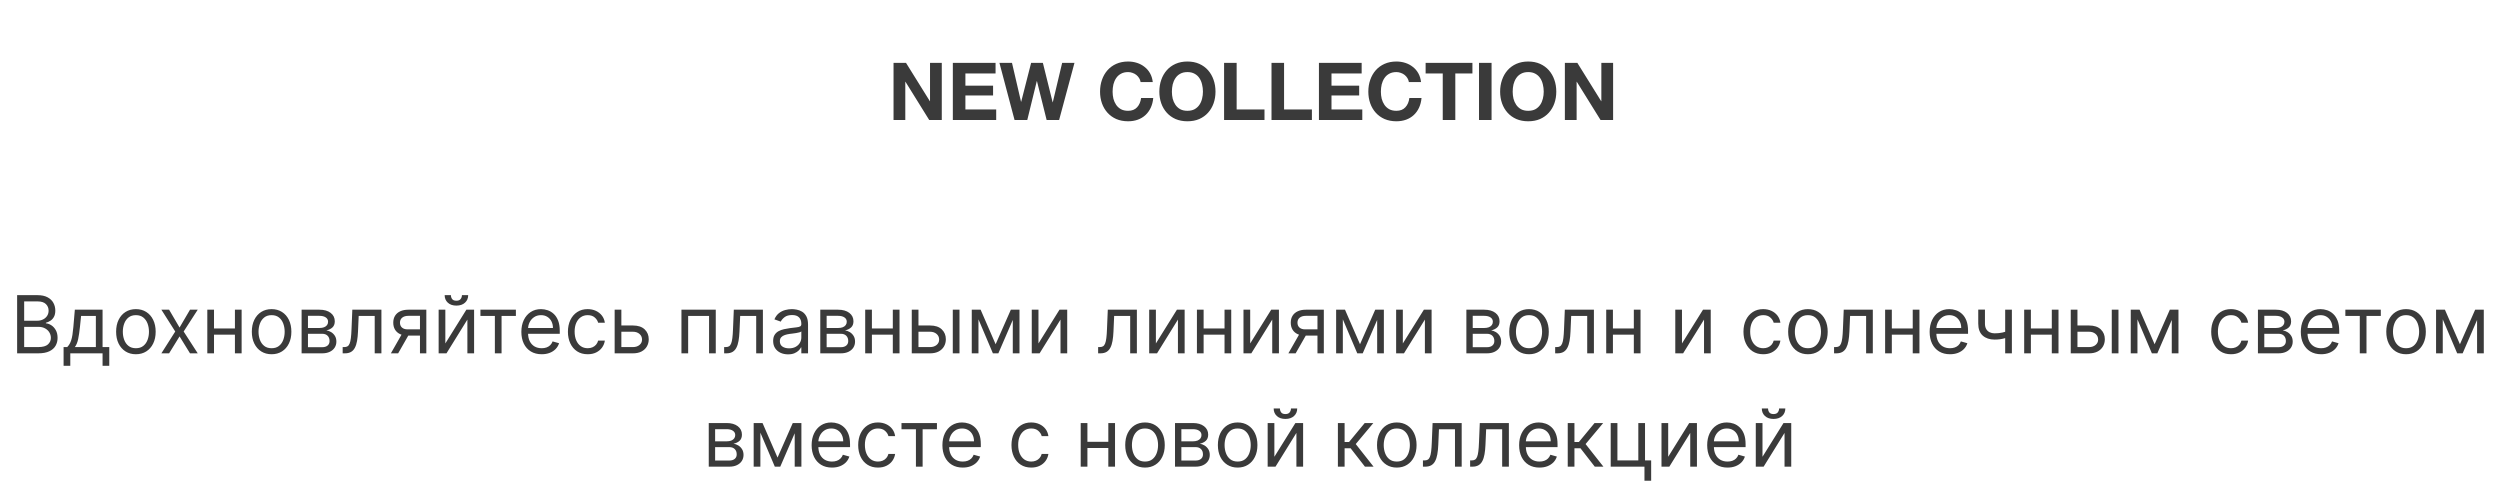 <?xml version="1.0" encoding="UTF-8"?> <svg xmlns="http://www.w3.org/2000/svg" width="375" height="74" viewBox="0 0 375 74" fill="none"><path d="M134.031 9.432H135.903L139.479 15.18H139.503V9.432H141.267V18H139.383L135.819 12.264H135.795V18H134.031V9.432ZM142.926 9.432H149.334V11.016H144.81V12.852H148.962V14.316H144.81V16.416H149.43V18H142.926V9.432ZM158.867 18H156.995L155.543 12.168H155.519L154.091 18H152.183L149.915 9.432H151.799L153.155 15.264H153.179L154.667 9.432H156.431L157.895 15.336H157.919L159.323 9.432H161.171L158.867 18ZM171.091 12.312C171.059 12.096 170.987 11.9 170.875 11.724C170.763 11.54 170.623 11.38 170.455 11.244C170.287 11.108 170.095 11.004 169.879 10.932C169.671 10.852 169.451 10.812 169.219 10.812C168.795 10.812 168.435 10.896 168.139 11.064C167.843 11.224 167.603 11.444 167.419 11.724C167.235 11.996 167.099 12.308 167.011 12.66C166.931 13.012 166.891 13.376 166.891 13.752C166.891 14.112 166.931 14.464 167.011 14.808C167.099 15.144 167.235 15.448 167.419 15.72C167.603 15.992 167.843 16.212 168.139 16.38C168.435 16.54 168.795 16.62 169.219 16.62C169.795 16.62 170.243 16.444 170.563 16.092C170.891 15.74 171.091 15.276 171.163 14.7H172.987C172.939 15.236 172.815 15.72 172.615 16.152C172.415 16.584 172.151 16.952 171.823 17.256C171.495 17.56 171.111 17.792 170.671 17.952C170.231 18.112 169.747 18.192 169.219 18.192C168.563 18.192 167.971 18.08 167.443 17.856C166.923 17.624 166.483 17.308 166.123 16.908C165.763 16.508 165.487 16.04 165.295 15.504C165.103 14.96 165.007 14.376 165.007 13.752C165.007 13.112 165.103 12.52 165.295 11.976C165.487 11.424 165.763 10.944 166.123 10.536C166.483 10.128 166.923 9.808 167.443 9.576C167.971 9.344 168.563 9.228 169.219 9.228C169.691 9.228 170.135 9.296 170.551 9.432C170.975 9.568 171.351 9.768 171.679 10.032C172.015 10.288 172.291 10.608 172.507 10.992C172.723 11.376 172.859 11.816 172.915 12.312H171.091ZM175.785 13.752C175.785 14.112 175.825 14.464 175.905 14.808C175.993 15.144 176.129 15.448 176.313 15.72C176.497 15.992 176.737 16.212 177.033 16.38C177.329 16.54 177.689 16.62 178.113 16.62C178.537 16.62 178.897 16.54 179.193 16.38C179.489 16.212 179.729 15.992 179.913 15.72C180.097 15.448 180.229 15.144 180.309 14.808C180.397 14.464 180.441 14.112 180.441 13.752C180.441 13.376 180.397 13.012 180.309 12.66C180.229 12.308 180.097 11.996 179.913 11.724C179.729 11.444 179.489 11.224 179.193 11.064C178.897 10.896 178.537 10.812 178.113 10.812C177.689 10.812 177.329 10.896 177.033 11.064C176.737 11.224 176.497 11.444 176.313 11.724C176.129 11.996 175.993 12.308 175.905 12.66C175.825 13.012 175.785 13.376 175.785 13.752ZM173.901 13.752C173.901 13.112 173.997 12.52 174.189 11.976C174.381 11.424 174.657 10.944 175.017 10.536C175.377 10.128 175.817 9.808 176.337 9.576C176.865 9.344 177.457 9.228 178.113 9.228C178.777 9.228 179.369 9.344 179.889 9.576C180.409 9.808 180.849 10.128 181.209 10.536C181.569 10.944 181.845 11.424 182.037 11.976C182.229 12.52 182.325 13.112 182.325 13.752C182.325 14.376 182.229 14.96 182.037 15.504C181.845 16.04 181.569 16.508 181.209 16.908C180.849 17.308 180.409 17.624 179.889 17.856C179.369 18.08 178.777 18.192 178.113 18.192C177.457 18.192 176.865 18.08 176.337 17.856C175.817 17.624 175.377 17.308 175.017 16.908C174.657 16.508 174.381 16.04 174.189 15.504C173.997 14.96 173.901 14.376 173.901 13.752ZM183.613 9.432H185.497V16.416H189.673V18H183.613V9.432ZM190.726 9.432H192.61V16.416H196.786V18H190.726V9.432ZM197.84 9.432H204.248V11.016H199.724V12.852H203.876V14.316H199.724V16.416H204.344V18H197.84V9.432ZM211.333 12.312C211.301 12.096 211.229 11.9 211.117 11.724C211.005 11.54 210.865 11.38 210.697 11.244C210.529 11.108 210.337 11.004 210.121 10.932C209.913 10.852 209.693 10.812 209.461 10.812C209.037 10.812 208.677 10.896 208.381 11.064C208.085 11.224 207.845 11.444 207.661 11.724C207.477 11.996 207.341 12.308 207.253 12.66C207.173 13.012 207.133 13.376 207.133 13.752C207.133 14.112 207.173 14.464 207.253 14.808C207.341 15.144 207.477 15.448 207.661 15.72C207.845 15.992 208.085 16.212 208.381 16.38C208.677 16.54 209.037 16.62 209.461 16.62C210.037 16.62 210.485 16.444 210.805 16.092C211.133 15.74 211.333 15.276 211.405 14.7H213.229C213.181 15.236 213.057 15.72 212.857 16.152C212.657 16.584 212.393 16.952 212.065 17.256C211.737 17.56 211.353 17.792 210.913 17.952C210.473 18.112 209.989 18.192 209.461 18.192C208.805 18.192 208.213 18.08 207.685 17.856C207.165 17.624 206.725 17.308 206.365 16.908C206.005 16.508 205.729 16.04 205.537 15.504C205.345 14.96 205.249 14.376 205.249 13.752C205.249 13.112 205.345 12.52 205.537 11.976C205.729 11.424 206.005 10.944 206.365 10.536C206.725 10.128 207.165 9.808 207.685 9.576C208.213 9.344 208.805 9.228 209.461 9.228C209.933 9.228 210.377 9.296 210.793 9.432C211.217 9.568 211.593 9.768 211.921 10.032C212.257 10.288 212.533 10.608 212.749 10.992C212.965 11.376 213.101 11.816 213.157 12.312H211.333ZM216.412 11.016H213.844V9.432H220.864V11.016H218.296V18H216.412V11.016ZM221.851 9.432H223.735V18H221.851V9.432ZM226.903 13.752C226.903 14.112 226.943 14.464 227.023 14.808C227.111 15.144 227.247 15.448 227.431 15.72C227.615 15.992 227.855 16.212 228.151 16.38C228.447 16.54 228.807 16.62 229.231 16.62C229.655 16.62 230.015 16.54 230.311 16.38C230.607 16.212 230.847 15.992 231.031 15.72C231.215 15.448 231.347 15.144 231.427 14.808C231.515 14.464 231.559 14.112 231.559 13.752C231.559 13.376 231.515 13.012 231.427 12.66C231.347 12.308 231.215 11.996 231.031 11.724C230.847 11.444 230.607 11.224 230.311 11.064C230.015 10.896 229.655 10.812 229.231 10.812C228.807 10.812 228.447 10.896 228.151 11.064C227.855 11.224 227.615 11.444 227.431 11.724C227.247 11.996 227.111 12.308 227.023 12.66C226.943 13.012 226.903 13.376 226.903 13.752ZM225.019 13.752C225.019 13.112 225.115 12.52 225.307 11.976C225.499 11.424 225.775 10.944 226.135 10.536C226.495 10.128 226.935 9.808 227.455 9.576C227.983 9.344 228.575 9.228 229.231 9.228C229.895 9.228 230.487 9.344 231.007 9.576C231.527 9.808 231.967 10.128 232.327 10.536C232.687 10.944 232.963 11.424 233.155 11.976C233.347 12.52 233.443 13.112 233.443 13.752C233.443 14.376 233.347 14.96 233.155 15.504C232.963 16.04 232.687 16.508 232.327 16.908C231.967 17.308 231.527 17.624 231.007 17.856C230.487 18.08 229.895 18.192 229.231 18.192C228.575 18.192 227.983 18.08 227.455 17.856C226.935 17.624 226.495 17.308 226.135 16.908C225.775 16.508 225.499 16.04 225.307 15.504C225.115 14.96 225.019 14.376 225.019 13.752ZM234.73 9.432H236.602L240.178 15.18H240.202V9.432H241.966V18H240.082L236.518 12.264H236.494V18H234.73V9.432Z" fill="#3A3A3A"></path><path d="M2.569 53V44.273H5.62C6.228 44.273 6.729 44.378 7.124 44.588C7.519 44.795 7.813 45.075 8.006 45.428C8.199 45.777 8.296 46.165 8.296 46.591C8.296 46.966 8.229 47.276 8.096 47.52C7.965 47.764 7.792 47.957 7.576 48.099C7.363 48.242 7.131 48.347 6.881 48.415V48.5C7.148 48.517 7.417 48.611 7.686 48.781C7.956 48.952 8.182 49.196 8.364 49.514C8.546 49.832 8.637 50.222 8.637 50.682C8.637 51.119 8.537 51.513 8.338 51.862C8.14 52.212 7.826 52.489 7.397 52.693C6.968 52.898 6.409 53 5.722 53H2.569ZM3.625 52.062H5.722C6.412 52.062 6.902 51.929 7.192 51.662C7.485 51.392 7.631 51.065 7.631 50.682C7.631 50.386 7.556 50.114 7.405 49.864C7.255 49.611 7.04 49.409 6.762 49.258C6.483 49.105 6.154 49.028 5.773 49.028H3.625V52.062ZM3.625 48.108H5.586C5.904 48.108 6.191 48.045 6.446 47.92C6.705 47.795 6.909 47.619 7.06 47.392C7.213 47.165 7.29 46.898 7.29 46.591C7.29 46.207 7.157 45.882 6.89 45.615C6.623 45.345 6.199 45.21 5.62 45.21H3.625V48.108ZM9.538 54.875V52.062H10.084C10.217 51.923 10.332 51.773 10.429 51.611C10.525 51.449 10.609 51.257 10.68 51.035C10.754 50.811 10.816 50.538 10.867 50.217C10.919 49.894 10.964 49.503 11.004 49.045L11.226 46.455H15.385V52.062H16.39V54.875H15.385V53H10.544V54.875H9.538ZM11.226 52.062H14.379V47.392H12.163L11.992 49.045C11.921 49.73 11.834 50.328 11.728 50.84C11.623 51.351 11.456 51.758 11.226 52.062ZM20.384 53.136C19.793 53.136 19.275 52.996 18.829 52.715C18.386 52.433 18.039 52.04 17.789 51.534C17.542 51.028 17.418 50.438 17.418 49.761C17.418 49.08 17.542 48.484 17.789 47.976C18.039 47.467 18.386 47.072 18.829 46.791C19.275 46.51 19.793 46.369 20.384 46.369C20.975 46.369 21.492 46.51 21.935 46.791C22.381 47.072 22.728 47.467 22.975 47.976C23.225 48.484 23.35 49.08 23.35 49.761C23.35 50.438 23.225 51.028 22.975 51.534C22.728 52.04 22.381 52.433 21.935 52.715C21.492 52.996 20.975 53.136 20.384 53.136ZM20.384 52.233C20.833 52.233 21.202 52.118 21.492 51.888C21.782 51.658 21.996 51.355 22.136 50.98C22.275 50.605 22.345 50.199 22.345 49.761C22.345 49.324 22.275 48.916 22.136 48.538C21.996 48.16 21.782 47.855 21.492 47.622C21.202 47.389 20.833 47.273 20.384 47.273C19.935 47.273 19.566 47.389 19.276 47.622C18.986 47.855 18.772 48.16 18.633 48.538C18.494 48.916 18.424 49.324 18.424 49.761C18.424 50.199 18.494 50.605 18.633 50.98C18.772 51.355 18.986 51.658 19.276 51.888C19.566 52.118 19.935 52.233 20.384 52.233ZM25.366 46.455L26.934 49.131L28.502 46.455H29.661L27.548 49.727L29.661 53H28.502L26.934 50.46L25.366 53H24.207L26.286 49.727L24.207 46.455H25.366ZM35.477 49.267V50.205H31.863V49.267H35.477ZM32.102 46.455V53H31.096V46.455H32.102ZM36.244 46.455V53H35.238V46.455H36.244ZM40.74 53.136C40.149 53.136 39.63 52.996 39.184 52.715C38.741 52.433 38.395 52.04 38.145 51.534C37.897 51.028 37.774 50.438 37.774 49.761C37.774 49.08 37.897 48.484 38.145 47.976C38.395 47.467 38.741 47.072 39.184 46.791C39.63 46.51 40.149 46.369 40.74 46.369C41.331 46.369 41.848 46.51 42.291 46.791C42.737 47.072 43.084 47.467 43.331 47.976C43.581 48.484 43.706 49.08 43.706 49.761C43.706 50.438 43.581 51.028 43.331 51.534C43.084 52.04 42.737 52.433 42.291 52.715C41.848 52.996 41.331 53.136 40.74 53.136ZM40.74 52.233C41.189 52.233 41.558 52.118 41.848 51.888C42.137 51.658 42.352 51.355 42.491 50.98C42.63 50.605 42.7 50.199 42.7 49.761C42.7 49.324 42.63 48.916 42.491 48.538C42.352 48.16 42.137 47.855 41.848 47.622C41.558 47.389 41.189 47.273 40.74 47.273C40.291 47.273 39.922 47.389 39.632 47.622C39.342 47.855 39.127 48.16 38.988 48.538C38.849 48.916 38.779 49.324 38.779 49.761C38.779 50.199 38.849 50.605 38.988 50.98C39.127 51.355 39.342 51.658 39.632 51.888C39.922 52.118 40.291 52.233 40.74 52.233ZM45.241 53V46.455H47.917C48.621 46.455 49.181 46.614 49.596 46.932C50.011 47.25 50.218 47.67 50.218 48.193C50.218 48.591 50.1 48.899 49.864 49.118C49.629 49.334 49.326 49.48 48.957 49.557C49.198 49.591 49.432 49.676 49.66 49.812C49.89 49.949 50.08 50.136 50.231 50.375C50.381 50.611 50.457 50.901 50.457 51.244C50.457 51.58 50.371 51.879 50.201 52.144C50.031 52.408 49.786 52.617 49.468 52.77C49.15 52.923 48.769 53 48.326 53H45.241ZM46.195 52.08H48.326C48.673 52.08 48.944 51.997 49.14 51.832C49.336 51.668 49.434 51.443 49.434 51.159C49.434 50.821 49.336 50.555 49.14 50.362C48.944 50.166 48.673 50.068 48.326 50.068H46.195V52.08ZM46.195 49.199H47.917C48.187 49.199 48.418 49.162 48.611 49.088C48.805 49.011 48.952 48.903 49.055 48.764C49.16 48.622 49.212 48.455 49.212 48.261C49.212 47.986 49.097 47.77 48.867 47.614C48.637 47.455 48.32 47.375 47.917 47.375H46.195V49.199ZM51.4 53V52.062H51.638C51.834 52.062 51.998 52.024 52.128 51.947C52.259 51.868 52.364 51.73 52.444 51.534C52.526 51.335 52.588 51.06 52.631 50.707C52.676 50.352 52.709 49.901 52.729 49.352L52.848 46.455H57.212V53H56.206V47.392H53.803L53.701 49.727C53.678 50.264 53.63 50.737 53.556 51.146C53.485 51.553 53.375 51.894 53.228 52.169C53.083 52.445 52.89 52.652 52.648 52.791C52.407 52.93 52.104 53 51.74 53H51.4ZM62.995 53V47.375H61.256C60.864 47.375 60.556 47.466 60.331 47.648C60.107 47.83 59.995 48.08 59.995 48.398C59.995 48.71 60.096 48.956 60.297 49.135C60.502 49.314 60.782 49.403 61.137 49.403H63.25V50.341H61.137C60.694 50.341 60.311 50.263 59.99 50.106C59.669 49.95 59.422 49.727 59.249 49.438C59.076 49.145 58.989 48.798 58.989 48.398C58.989 47.994 59.08 47.648 59.262 47.358C59.444 47.068 59.703 46.845 60.041 46.689C60.383 46.533 60.787 46.455 61.256 46.455H63.949V53H62.995ZM58.631 53L60.489 49.744H61.58L59.722 53H58.631ZM66.801 51.517L69.954 46.455H71.114V53H70.108V47.938L66.972 53H65.796V46.455H66.801V51.517ZM69.29 44.273H70.227C70.227 44.733 70.068 45.109 69.75 45.402C69.432 45.695 69 45.841 68.454 45.841C67.918 45.841 67.49 45.695 67.172 45.402C66.856 45.109 66.699 44.733 66.699 44.273H67.636C67.636 44.494 67.697 44.689 67.82 44.856C67.945 45.024 68.156 45.108 68.454 45.108C68.753 45.108 68.966 45.024 69.094 44.856C69.224 44.689 69.29 44.494 69.29 44.273ZM72.065 47.392V46.455H77.383V47.392H75.235V53H74.23V47.392H72.065ZM81.255 53.136C80.624 53.136 80.08 52.997 79.623 52.719C79.168 52.438 78.817 52.045 78.57 51.543C78.326 51.037 78.204 50.449 78.204 49.778C78.204 49.108 78.326 48.517 78.57 48.006C78.817 47.492 79.161 47.091 79.601 46.804C80.044 46.514 80.561 46.369 81.152 46.369C81.493 46.369 81.83 46.426 82.162 46.54C82.495 46.653 82.797 46.838 83.07 47.094C83.343 47.347 83.56 47.682 83.722 48.099C83.884 48.517 83.965 49.031 83.965 49.642V50.068H78.919V49.199H82.942C82.942 48.83 82.868 48.5 82.721 48.21C82.576 47.92 82.368 47.692 82.098 47.524C81.831 47.356 81.516 47.273 81.152 47.273C80.752 47.273 80.405 47.372 80.113 47.571C79.823 47.767 79.6 48.023 79.444 48.338C79.287 48.653 79.209 48.992 79.209 49.352V49.932C79.209 50.426 79.294 50.845 79.465 51.189C79.638 51.53 79.878 51.79 80.185 51.969C80.492 52.145 80.848 52.233 81.255 52.233C81.519 52.233 81.757 52.196 81.971 52.122C82.186 52.045 82.373 51.932 82.529 51.781C82.685 51.628 82.806 51.438 82.891 51.21L83.863 51.483C83.76 51.812 83.588 52.102 83.347 52.352C83.106 52.599 82.807 52.793 82.452 52.932C82.097 53.068 81.698 53.136 81.255 53.136ZM88.154 53.136C87.54 53.136 87.012 52.992 86.569 52.702C86.125 52.412 85.784 52.013 85.546 51.504C85.307 50.996 85.188 50.415 85.188 49.761C85.188 49.097 85.31 48.51 85.554 48.001C85.802 47.49 86.145 47.091 86.586 46.804C87.029 46.514 87.546 46.369 88.137 46.369C88.597 46.369 89.012 46.455 89.381 46.625C89.75 46.795 90.053 47.034 90.289 47.341C90.525 47.648 90.671 48.006 90.728 48.415H89.722C89.645 48.117 89.475 47.852 89.211 47.622C88.949 47.389 88.597 47.273 88.154 47.273C87.762 47.273 87.418 47.375 87.123 47.58C86.83 47.781 86.601 48.067 86.436 48.436C86.275 48.803 86.194 49.233 86.194 49.727C86.194 50.233 86.273 50.673 86.432 51.048C86.594 51.423 86.821 51.715 87.114 51.922C87.409 52.129 87.756 52.233 88.154 52.233C88.415 52.233 88.652 52.188 88.865 52.097C89.079 52.006 89.259 51.875 89.407 51.705C89.554 51.534 89.659 51.33 89.722 51.091H90.728C90.671 51.477 90.53 51.825 90.306 52.135C90.084 52.442 89.79 52.686 89.424 52.868C89.06 53.047 88.637 53.136 88.154 53.136ZM93.067 48.824H94.942C95.709 48.824 96.296 49.019 96.702 49.408C97.108 49.797 97.311 50.29 97.311 50.886C97.311 51.278 97.221 51.635 97.039 51.956C96.857 52.274 96.59 52.528 96.238 52.719C95.885 52.906 95.454 53 94.942 53H92.198V46.455H93.204V52.062H94.942C95.34 52.062 95.666 51.957 95.922 51.747C96.178 51.537 96.306 51.267 96.306 50.938C96.306 50.591 96.178 50.308 95.922 50.09C95.666 49.871 95.34 49.761 94.942 49.761H93.067V48.824ZM102.217 53V46.455H107.365V53H106.359V47.392H103.223V53H102.217ZM108.622 53V52.062H108.861C109.057 52.062 109.22 52.024 109.351 51.947C109.482 51.868 109.587 51.73 109.666 51.534C109.749 51.335 109.811 51.06 109.854 50.707C109.899 50.352 109.932 49.901 109.952 49.352L110.071 46.455H114.435V53H113.429V47.392H111.026L110.923 49.727C110.901 50.264 110.852 50.737 110.778 51.146C110.707 51.553 110.598 51.894 110.45 52.169C110.305 52.445 110.112 52.652 109.871 52.791C109.629 52.93 109.327 53 108.963 53H108.622ZM118.206 53.153C117.791 53.153 117.415 53.075 117.077 52.919C116.739 52.76 116.47 52.531 116.271 52.233C116.072 51.932 115.973 51.568 115.973 51.142C115.973 50.767 116.047 50.463 116.195 50.23C116.342 49.994 116.54 49.81 116.787 49.676C117.034 49.543 117.307 49.443 117.605 49.378C117.906 49.31 118.209 49.256 118.513 49.216C118.911 49.165 119.233 49.126 119.48 49.101C119.73 49.072 119.912 49.026 120.026 48.96C120.142 48.895 120.2 48.781 120.2 48.619V48.585C120.2 48.165 120.085 47.838 119.855 47.605C119.628 47.372 119.283 47.256 118.82 47.256C118.339 47.256 117.963 47.361 117.69 47.571C117.418 47.781 117.226 48.006 117.115 48.244L116.161 47.903C116.331 47.506 116.558 47.196 116.842 46.974C117.129 46.75 117.442 46.594 117.78 46.506C118.121 46.415 118.456 46.369 118.786 46.369C118.996 46.369 119.237 46.395 119.51 46.446C119.786 46.494 120.051 46.595 120.307 46.749C120.565 46.902 120.78 47.133 120.95 47.443C121.121 47.753 121.206 48.168 121.206 48.688V53H120.2V52.114H120.149C120.081 52.256 119.967 52.408 119.808 52.57C119.649 52.731 119.438 52.869 119.173 52.983C118.909 53.097 118.587 53.153 118.206 53.153ZM118.359 52.25C118.757 52.25 119.092 52.172 119.365 52.016C119.641 51.859 119.848 51.658 119.987 51.41C120.129 51.163 120.2 50.903 120.2 50.631V49.71C120.158 49.761 120.064 49.808 119.919 49.851C119.777 49.891 119.612 49.926 119.425 49.957C119.24 49.986 119.06 50.011 118.884 50.034C118.71 50.054 118.57 50.071 118.462 50.085C118.2 50.119 117.956 50.175 117.729 50.251C117.504 50.325 117.322 50.438 117.183 50.588C117.047 50.736 116.979 50.938 116.979 51.193C116.979 51.543 117.108 51.807 117.366 51.986C117.628 52.162 117.959 52.25 118.359 52.25ZM123.042 53V46.455H125.718C126.422 46.455 126.982 46.614 127.397 46.932C127.811 47.25 128.019 47.67 128.019 48.193C128.019 48.591 127.901 48.899 127.665 49.118C127.429 49.334 127.127 49.48 126.757 49.557C126.999 49.591 127.233 49.676 127.461 49.812C127.691 49.949 127.881 50.136 128.032 50.375C128.182 50.611 128.257 50.901 128.257 51.244C128.257 51.58 128.172 51.879 128.002 52.144C127.831 52.408 127.587 52.617 127.269 52.77C126.951 52.923 126.57 53 126.127 53H123.042ZM123.996 52.08H126.127C126.473 52.08 126.745 51.997 126.941 51.832C127.137 51.668 127.235 51.443 127.235 51.159C127.235 50.821 127.137 50.555 126.941 50.362C126.745 50.166 126.473 50.068 126.127 50.068H123.996V52.08ZM123.996 49.199H125.718C125.988 49.199 126.219 49.162 126.412 49.088C126.605 49.011 126.753 48.903 126.855 48.764C126.961 48.622 127.013 48.455 127.013 48.261C127.013 47.986 126.898 47.77 126.668 47.614C126.438 47.455 126.121 47.375 125.718 47.375H123.996V49.199ZM134.161 49.267V50.205H130.547V49.267H134.161ZM130.786 46.455V53H129.78V46.455H130.786ZM134.928 46.455V53H133.922V46.455H134.928ZM137.634 48.824H139.509C140.276 48.824 140.862 49.019 141.268 49.408C141.675 49.797 141.878 50.29 141.878 50.886C141.878 51.278 141.787 51.635 141.605 51.956C141.423 52.274 141.156 52.528 140.804 52.719C140.452 52.906 140.02 53 139.509 53H136.764V46.455H137.77V52.062H139.509C139.906 52.062 140.233 51.957 140.489 51.747C140.744 51.537 140.872 51.267 140.872 50.938C140.872 50.591 140.744 50.308 140.489 50.09C140.233 49.871 139.906 49.761 139.509 49.761H137.634V48.824ZM142.918 53V46.455H143.923V53H142.918ZM149.344 51.636L151.628 46.455H152.582L149.753 53H148.935L146.156 46.455H147.094L149.344 51.636ZM146.77 46.455V53H145.764V46.455H146.77ZM151.918 53V46.455H152.923V53H151.918ZM155.77 51.517L158.923 46.455H160.082V53H159.077V47.938L155.94 53H154.764V46.455H155.77V51.517ZM164.72 53V52.062H164.958C165.154 52.062 165.318 52.024 165.449 51.947C165.579 51.868 165.684 51.73 165.764 51.534C165.846 51.335 165.909 51.06 165.951 50.707C165.997 50.352 166.029 49.901 166.049 49.352L166.169 46.455H170.532V53H169.527V47.392H167.123L167.021 49.727C166.998 50.264 166.95 50.737 166.876 51.146C166.805 51.553 166.696 51.894 166.548 52.169C166.403 52.445 166.21 52.652 165.968 52.791C165.727 52.93 165.424 53 165.061 53H164.72ZM173.383 51.517L176.537 46.455H177.696V53H176.69V47.938L173.554 53H172.377V46.455H173.383V51.517ZM183.918 49.267V50.205H180.305V49.267H183.918ZM180.543 46.455V53H179.538V46.455H180.543ZM184.685 46.455V53H183.68V46.455H184.685ZM187.528 51.517L190.681 46.455H191.84V53H190.835V47.938L187.698 53H186.522V46.455H187.528V51.517ZM197.62 53V47.375H195.881C195.489 47.375 195.181 47.466 194.956 47.648C194.732 47.83 194.62 48.08 194.62 48.398C194.62 48.71 194.721 48.956 194.922 49.135C195.127 49.314 195.407 49.403 195.762 49.403H197.875V50.341H195.762C195.319 50.341 194.936 50.263 194.615 50.106C194.294 49.95 194.047 49.727 193.874 49.438C193.701 49.145 193.614 48.798 193.614 48.398C193.614 47.994 193.705 47.648 193.887 47.358C194.069 47.068 194.328 46.845 194.667 46.689C195.007 46.533 195.412 46.455 195.881 46.455H198.574V53H197.62ZM193.256 53L195.114 49.744H196.205L194.347 53H193.256ZM204 51.636L206.284 46.455H207.239L204.409 53H203.591L200.812 46.455H201.75L204 51.636ZM201.426 46.455V53H200.42V46.455H201.426ZM206.574 53V46.455H207.58V53H206.574ZM210.426 51.517L213.58 46.455H214.739V53H213.733V47.938L210.597 53H209.42V46.455H210.426V51.517ZM219.956 53V46.455H222.632C223.336 46.455 223.896 46.614 224.311 46.932C224.725 47.25 224.933 47.67 224.933 48.193C224.933 48.591 224.815 48.899 224.579 49.118C224.343 49.334 224.041 49.48 223.672 49.557C223.913 49.591 224.147 49.676 224.375 49.812C224.605 49.949 224.795 50.136 224.946 50.375C225.096 50.611 225.172 50.901 225.172 51.244C225.172 51.58 225.086 51.879 224.916 52.144C224.745 52.408 224.501 52.617 224.183 52.77C223.865 52.923 223.484 53 223.041 53H219.956ZM220.91 52.08H223.041C223.387 52.08 223.659 51.997 223.855 51.832C224.051 51.668 224.149 51.443 224.149 51.159C224.149 50.821 224.051 50.555 223.855 50.362C223.659 50.166 223.387 50.068 223.041 50.068H220.91V52.08ZM220.91 49.199H222.632C222.902 49.199 223.133 49.162 223.326 49.088C223.52 49.011 223.667 48.903 223.77 48.764C223.875 48.622 223.927 48.455 223.927 48.261C223.927 47.986 223.812 47.77 223.582 47.614C223.352 47.455 223.035 47.375 222.632 47.375H220.91V49.199ZM229.353 53.136C228.762 53.136 228.244 52.996 227.798 52.715C227.354 52.433 227.008 52.04 226.758 51.534C226.511 51.028 226.387 50.438 226.387 49.761C226.387 49.08 226.511 48.484 226.758 47.976C227.008 47.467 227.354 47.072 227.798 46.791C228.244 46.51 228.762 46.369 229.353 46.369C229.944 46.369 230.461 46.51 230.904 46.791C231.35 47.072 231.697 47.467 231.944 47.976C232.194 48.484 232.319 49.08 232.319 49.761C232.319 50.438 232.194 51.028 231.944 51.534C231.697 52.04 231.35 52.433 230.904 52.715C230.461 52.996 229.944 53.136 229.353 53.136ZM229.353 52.233C229.802 52.233 230.171 52.118 230.461 51.888C230.751 51.658 230.965 51.355 231.104 50.98C231.244 50.605 231.313 50.199 231.313 49.761C231.313 49.324 231.244 48.916 231.104 48.538C230.965 48.16 230.751 47.855 230.461 47.622C230.171 47.389 229.802 47.273 229.353 47.273C228.904 47.273 228.535 47.389 228.245 47.622C227.955 47.855 227.741 48.16 227.602 48.538C227.462 48.916 227.393 49.324 227.393 49.761C227.393 50.199 227.462 50.605 227.602 50.98C227.741 51.355 227.955 51.658 228.245 51.888C228.535 52.118 228.904 52.233 229.353 52.233ZM233.275 53V52.062H233.513C233.709 52.062 233.873 52.024 234.003 51.947C234.134 51.868 234.239 51.73 234.319 51.534C234.401 51.335 234.463 51.06 234.506 50.707C234.551 50.352 234.584 49.901 234.604 49.352L234.723 46.455H239.087V53H238.081V47.392H235.678L235.576 49.727C235.553 50.264 235.505 50.737 235.431 51.146C235.36 51.553 235.25 51.894 235.103 52.169C234.958 52.445 234.765 52.652 234.523 52.791C234.282 52.93 233.979 53 233.615 53H233.275ZM245.313 49.267V50.205H241.699V49.267H245.313ZM241.938 46.455V53H240.932V46.455H241.938ZM246.08 46.455V53H245.074V46.455H246.08ZM252.297 51.517L255.451 46.455H256.61V53H255.604V47.938L252.468 53H251.292V46.455H252.297V51.517ZM264.486 53.136C263.872 53.136 263.344 52.992 262.901 52.702C262.457 52.412 262.116 52.013 261.878 51.504C261.639 50.996 261.52 50.415 261.52 49.761C261.52 49.097 261.642 48.51 261.886 48.001C262.134 47.49 262.477 47.091 262.918 46.804C263.361 46.514 263.878 46.369 264.469 46.369C264.929 46.369 265.344 46.455 265.713 46.625C266.082 46.795 266.385 47.034 266.621 47.341C266.857 47.648 267.003 48.006 267.06 48.415H266.054C265.977 48.117 265.807 47.852 265.543 47.622C265.281 47.389 264.929 47.273 264.486 47.273C264.094 47.273 263.75 47.375 263.455 47.58C263.162 47.781 262.933 48.067 262.768 48.436C262.607 48.803 262.526 49.233 262.526 49.727C262.526 50.233 262.605 50.673 262.764 51.048C262.926 51.423 263.153 51.715 263.446 51.922C263.741 52.129 264.088 52.233 264.486 52.233C264.747 52.233 264.984 52.188 265.197 52.097C265.411 52.006 265.591 51.875 265.739 51.705C265.886 51.534 265.991 51.33 266.054 51.091H267.06C267.003 51.477 266.862 51.825 266.638 52.135C266.416 52.442 266.122 52.686 265.756 52.868C265.392 53.047 264.969 53.136 264.486 53.136ZM271.189 53.136C270.598 53.136 270.08 52.996 269.634 52.715C269.19 52.433 268.844 52.04 268.594 51.534C268.347 51.028 268.223 50.438 268.223 49.761C268.223 49.08 268.347 48.484 268.594 47.976C268.844 47.467 269.19 47.072 269.634 46.791C270.08 46.51 270.598 46.369 271.189 46.369C271.78 46.369 272.297 46.51 272.74 46.791C273.186 47.072 273.533 47.467 273.78 47.976C274.03 48.484 274.155 49.08 274.155 49.761C274.155 50.438 274.03 51.028 273.78 51.534C273.533 52.04 273.186 52.433 272.74 52.715C272.297 52.996 271.78 53.136 271.189 53.136ZM271.189 52.233C271.638 52.233 272.007 52.118 272.297 51.888C272.587 51.658 272.801 51.355 272.94 50.98C273.08 50.605 273.149 50.199 273.149 49.761C273.149 49.324 273.08 48.916 272.94 48.538C272.801 48.16 272.587 47.855 272.297 47.622C272.007 47.389 271.638 47.273 271.189 47.273C270.74 47.273 270.371 47.389 270.081 47.622C269.791 47.855 269.577 48.16 269.438 48.538C269.298 48.916 269.229 49.324 269.229 49.761C269.229 50.199 269.298 50.605 269.438 50.98C269.577 51.355 269.791 51.658 270.081 51.888C270.371 52.118 270.74 52.233 271.189 52.233ZM275.11 53V52.062H275.349C275.545 52.062 275.708 52.024 275.839 51.947C275.97 51.868 276.075 51.73 276.154 51.534C276.237 51.335 276.299 51.06 276.342 50.707C276.387 50.352 276.42 49.901 276.44 49.352L276.559 46.455H280.923V53H279.917V47.392H277.514L277.412 49.727C277.389 50.264 277.341 50.737 277.267 51.146C277.196 51.553 277.086 51.894 276.939 52.169C276.794 52.445 276.6 52.652 276.359 52.791C276.118 52.93 275.815 53 275.451 53H275.11ZM287.149 49.267V50.205H283.535V49.267H287.149ZM283.774 46.455V53H282.768V46.455H283.774ZM287.916 46.455V53H286.91V46.455H287.916ZM292.497 53.136C291.866 53.136 291.322 52.997 290.865 52.719C290.41 52.438 290.059 52.045 289.812 51.543C289.568 51.037 289.446 50.449 289.446 49.778C289.446 49.108 289.568 48.517 289.812 48.006C290.059 47.492 290.403 47.091 290.843 46.804C291.287 46.514 291.804 46.369 292.395 46.369C292.735 46.369 293.072 46.426 293.404 46.54C293.737 46.653 294.039 46.838 294.312 47.094C294.585 47.347 294.802 47.682 294.964 48.099C295.126 48.517 295.207 49.031 295.207 49.642V50.068H290.162V49.199H294.184C294.184 48.83 294.11 48.5 293.963 48.21C293.818 47.92 293.61 47.692 293.341 47.524C293.074 47.356 292.758 47.273 292.395 47.273C291.994 47.273 291.647 47.372 291.355 47.571C291.065 47.767 290.842 48.023 290.686 48.338C290.529 48.653 290.451 48.992 290.451 49.352V49.932C290.451 50.426 290.537 50.845 290.707 51.189C290.88 51.53 291.12 51.79 291.427 51.969C291.734 52.145 292.091 52.233 292.497 52.233C292.761 52.233 293 52.196 293.213 52.122C293.429 52.045 293.615 51.932 293.771 51.781C293.927 51.628 294.048 51.438 294.133 51.21L295.105 51.483C295.002 51.812 294.831 52.102 294.589 52.352C294.348 52.599 294.049 52.793 293.694 52.932C293.339 53.068 292.94 53.136 292.497 53.136ZM301.782 46.455V53H300.777V46.455H301.782ZM301.39 49.574V50.511C301.163 50.597 300.937 50.672 300.713 50.737C300.488 50.8 300.252 50.849 300.005 50.886C299.758 50.92 299.487 50.938 299.191 50.938C298.45 50.938 297.855 50.737 297.406 50.337C296.96 49.936 296.737 49.335 296.737 48.534V46.438H297.743V48.534C297.743 48.869 297.806 49.145 297.934 49.361C298.062 49.577 298.235 49.737 298.454 49.842C298.673 49.947 298.919 50 299.191 50C299.618 50 300.002 49.962 300.346 49.885C300.693 49.805 301.041 49.702 301.39 49.574ZM308.008 49.267V50.205H304.395V49.267H308.008ZM304.633 46.455V53H303.627V46.455H304.633ZM308.775 46.455V53H307.77V46.455H308.775ZM311.481 48.824H313.356C314.123 48.824 314.71 49.019 315.116 49.408C315.522 49.797 315.725 50.29 315.725 50.886C315.725 51.278 315.635 51.635 315.453 51.956C315.271 52.274 315.004 52.528 314.652 52.719C314.299 52.906 313.868 53 313.356 53H310.612V46.455H311.618V52.062H313.356C313.754 52.062 314.081 51.957 314.336 51.747C314.592 51.537 314.72 51.267 314.72 50.938C314.72 50.591 314.592 50.308 314.336 50.09C314.081 49.871 313.754 49.761 313.356 49.761H311.481V48.824ZM316.765 53V46.455H317.771V53H316.765ZM323.191 51.636L325.475 46.455H326.43L323.6 53H322.782L320.004 46.455H320.941L323.191 51.636ZM320.618 46.455V53H319.612V46.455H320.618ZM325.765 53V46.455H326.771V53H325.765ZM334.646 53.136C334.032 53.136 333.504 52.992 333.061 52.702C332.618 52.412 332.277 52.013 332.038 51.504C331.799 50.996 331.68 50.415 331.68 49.761C331.68 49.097 331.802 48.51 332.047 48.001C332.294 47.49 332.637 47.091 333.078 46.804C333.521 46.514 334.038 46.369 334.629 46.369C335.089 46.369 335.504 46.455 335.873 46.625C336.243 46.795 336.545 47.034 336.781 47.341C337.017 47.648 337.163 48.006 337.22 48.415H336.214C336.137 48.117 335.967 47.852 335.703 47.622C335.441 47.389 335.089 47.273 334.646 47.273C334.254 47.273 333.91 47.375 333.615 47.58C333.322 47.781 333.093 48.067 332.929 48.436C332.767 48.803 332.686 49.233 332.686 49.727C332.686 50.233 332.765 50.673 332.924 51.048C333.086 51.423 333.314 51.715 333.606 51.922C333.902 52.129 334.248 52.233 334.646 52.233C334.907 52.233 335.145 52.188 335.358 52.097C335.571 52.006 335.751 51.875 335.899 51.705C336.047 51.534 336.152 51.33 336.214 51.091H337.22C337.163 51.477 337.022 51.825 336.798 52.135C336.576 52.442 336.282 52.686 335.916 52.868C335.552 53.047 335.129 53.136 334.646 53.136ZM338.69 53V46.455H341.366C342.071 46.455 342.63 46.614 343.045 46.932C343.46 47.25 343.667 47.67 343.667 48.193C343.667 48.591 343.549 48.899 343.314 49.118C343.078 49.334 342.775 49.48 342.406 49.557C342.647 49.591 342.882 49.676 343.109 49.812C343.339 49.949 343.529 50.136 343.68 50.375C343.831 50.611 343.906 50.901 343.906 51.244C343.906 51.58 343.821 51.879 343.65 52.144C343.48 52.408 343.235 52.617 342.917 52.77C342.599 52.923 342.218 53 341.775 53H338.69ZM339.645 52.08H341.775C342.122 52.08 342.393 51.997 342.589 51.832C342.785 51.668 342.883 51.443 342.883 51.159C342.883 50.821 342.785 50.555 342.589 50.362C342.393 50.166 342.122 50.068 341.775 50.068H339.645V52.08ZM339.645 49.199H341.366C341.636 49.199 341.868 49.162 342.061 49.088C342.254 49.011 342.402 48.903 342.504 48.764C342.609 48.622 342.662 48.455 342.662 48.261C342.662 47.986 342.547 47.77 342.316 47.614C342.086 47.455 341.77 47.375 341.366 47.375H339.645V49.199ZM348.173 53.136C347.542 53.136 346.998 52.997 346.54 52.719C346.086 52.438 345.735 52.045 345.488 51.543C345.244 51.037 345.121 50.449 345.121 49.778C345.121 49.108 345.244 48.517 345.488 48.006C345.735 47.492 346.079 47.091 346.519 46.804C346.962 46.514 347.479 46.369 348.07 46.369C348.411 46.369 348.748 46.426 349.08 46.54C349.413 46.653 349.715 46.838 349.988 47.094C350.261 47.347 350.478 47.682 350.64 48.099C350.802 48.517 350.883 49.031 350.883 49.642V50.068H345.837V49.199H349.86C349.86 48.83 349.786 48.5 349.638 48.21C349.494 47.92 349.286 47.692 349.016 47.524C348.749 47.356 348.434 47.273 348.07 47.273C347.67 47.273 347.323 47.372 347.031 47.571C346.741 47.767 346.518 48.023 346.362 48.338C346.205 48.653 346.127 48.992 346.127 49.352V49.932C346.127 50.426 346.212 50.845 346.383 51.189C346.556 51.53 346.796 51.79 347.103 51.969C347.41 52.145 347.766 52.233 348.173 52.233C348.437 52.233 348.675 52.196 348.888 52.122C349.104 52.045 349.29 51.932 349.447 51.781C349.603 51.628 349.724 51.438 349.809 51.21L350.781 51.483C350.678 51.812 350.506 52.102 350.265 52.352C350.023 52.599 349.725 52.793 349.37 52.932C349.015 53.068 348.616 53.136 348.173 53.136ZM351.803 47.392V46.455H357.121V47.392H354.974V53H353.968V47.392H351.803ZM360.908 53.136C360.317 53.136 359.798 52.996 359.352 52.715C358.909 52.433 358.562 52.04 358.312 51.534C358.065 51.028 357.942 50.438 357.942 49.761C357.942 49.08 358.065 48.484 358.312 47.976C358.562 47.467 358.909 47.072 359.352 46.791C359.798 46.51 360.317 46.369 360.908 46.369C361.499 46.369 362.016 46.51 362.459 46.791C362.905 47.072 363.251 47.467 363.499 47.976C363.749 48.484 363.874 49.08 363.874 49.761C363.874 50.438 363.749 51.028 363.499 51.534C363.251 52.04 362.905 52.433 362.459 52.715C362.016 52.996 361.499 53.136 360.908 53.136ZM360.908 52.233C361.357 52.233 361.726 52.118 362.016 51.888C362.305 51.658 362.52 51.355 362.659 50.98C362.798 50.605 362.868 50.199 362.868 49.761C362.868 49.324 362.798 48.916 362.659 48.538C362.52 48.16 362.305 47.855 362.016 47.622C361.726 47.389 361.357 47.273 360.908 47.273C360.459 47.273 360.089 47.389 359.8 47.622C359.51 47.855 359.295 48.16 359.156 48.538C359.017 48.916 358.947 49.324 358.947 49.761C358.947 50.199 359.017 50.605 359.156 50.98C359.295 51.355 359.51 51.658 359.8 51.888C360.089 52.118 360.459 52.233 360.908 52.233ZM368.988 51.636L371.272 46.455H372.227L369.397 53H368.579L365.801 46.455H366.738L368.988 51.636ZM366.414 46.455V53H365.409V46.455H366.414ZM371.562 53V46.455H372.568V53H371.562ZM106.313 70V63.455H108.989C109.694 63.455 110.253 63.614 110.668 63.932C111.083 64.25 111.29 64.671 111.29 65.193C111.29 65.591 111.172 65.899 110.937 66.118C110.701 66.334 110.398 66.48 110.029 66.557C110.27 66.591 110.505 66.676 110.732 66.812C110.962 66.949 111.153 67.136 111.303 67.375C111.454 67.611 111.529 67.901 111.529 68.244C111.529 68.579 111.444 68.879 111.273 69.144C111.103 69.408 110.858 69.617 110.54 69.77C110.222 69.923 109.841 70 109.398 70H106.313ZM107.268 69.079H109.398C109.745 69.079 110.016 68.997 110.212 68.832C110.408 68.668 110.506 68.443 110.506 68.159C110.506 67.821 110.408 67.555 110.212 67.362C110.016 67.166 109.745 67.068 109.398 67.068H107.268V69.079ZM107.268 66.199H108.989C109.259 66.199 109.491 66.162 109.684 66.088C109.877 66.011 110.025 65.903 110.127 65.764C110.232 65.622 110.285 65.454 110.285 65.261C110.285 64.986 110.17 64.77 109.939 64.614C109.709 64.454 109.393 64.375 108.989 64.375H107.268V66.199ZM116.631 68.636L118.915 63.455H119.869L117.04 70H116.222L113.443 63.455H114.381L116.631 68.636ZM114.057 63.455V70H113.051V63.455H114.057ZM119.205 70V63.455H120.21V70H119.205ZM124.796 70.136C124.165 70.136 123.621 69.997 123.164 69.719C122.709 69.438 122.358 69.046 122.111 68.543C121.867 68.037 121.744 67.449 121.744 66.778C121.744 66.108 121.867 65.517 122.111 65.006C122.358 64.492 122.702 64.091 123.142 63.804C123.585 63.514 124.102 63.369 124.693 63.369C125.034 63.369 125.371 63.426 125.703 63.54C126.036 63.653 126.338 63.838 126.611 64.094C126.884 64.347 127.101 64.682 127.263 65.099C127.425 65.517 127.506 66.031 127.506 66.642V67.068H122.46V66.199H126.483C126.483 65.829 126.409 65.5 126.262 65.21C126.117 64.921 125.909 64.692 125.639 64.524C125.372 64.356 125.057 64.273 124.693 64.273C124.293 64.273 123.946 64.372 123.654 64.571C123.364 64.767 123.141 65.023 122.985 65.338C122.828 65.653 122.75 65.992 122.75 66.352V66.932C122.75 67.426 122.835 67.845 123.006 68.189C123.179 68.53 123.419 68.79 123.726 68.969C124.033 69.145 124.389 69.233 124.796 69.233C125.06 69.233 125.298 69.196 125.512 69.122C125.727 69.046 125.914 68.932 126.07 68.781C126.226 68.628 126.347 68.438 126.432 68.21L127.404 68.483C127.301 68.812 127.129 69.102 126.888 69.352C126.646 69.599 126.348 69.793 125.993 69.932C125.638 70.068 125.239 70.136 124.796 70.136ZM131.695 70.136C131.081 70.136 130.553 69.992 130.11 69.702C129.666 69.412 129.325 69.013 129.087 68.504C128.848 67.996 128.729 67.415 128.729 66.761C128.729 66.097 128.851 65.51 129.095 65.001C129.343 64.49 129.686 64.091 130.127 63.804C130.57 63.514 131.087 63.369 131.678 63.369C132.138 63.369 132.553 63.455 132.922 63.625C133.291 63.795 133.594 64.034 133.83 64.341C134.066 64.648 134.212 65.006 134.269 65.415H133.263C133.186 65.117 133.016 64.852 132.752 64.622C132.49 64.389 132.138 64.273 131.695 64.273C131.303 64.273 130.959 64.375 130.664 64.579C130.371 64.781 130.142 65.067 129.977 65.436C129.816 65.803 129.735 66.233 129.735 66.727C129.735 67.233 129.814 67.673 129.973 68.048C130.135 68.423 130.362 68.715 130.655 68.922C130.95 69.129 131.297 69.233 131.695 69.233C131.956 69.233 132.193 69.188 132.406 69.097C132.619 69.006 132.8 68.875 132.948 68.704C133.095 68.534 133.2 68.329 133.263 68.091H134.269C134.212 68.477 134.071 68.825 133.847 69.135C133.625 69.442 133.331 69.686 132.965 69.868C132.601 70.047 132.178 70.136 131.695 70.136ZM135.223 64.392V63.455H140.541V64.392H138.394V70H137.388V64.392H135.223ZM144.413 70.136C143.782 70.136 143.238 69.997 142.781 69.719C142.326 69.438 141.975 69.046 141.728 68.543C141.484 68.037 141.362 67.449 141.362 66.778C141.362 66.108 141.484 65.517 141.728 65.006C141.975 64.492 142.319 64.091 142.759 63.804C143.203 63.514 143.72 63.369 144.311 63.369C144.651 63.369 144.988 63.426 145.32 63.54C145.653 63.653 145.955 63.838 146.228 64.094C146.501 64.347 146.718 64.682 146.88 65.099C147.042 65.517 147.123 66.031 147.123 66.642V67.068H142.078V66.199H146.1C146.1 65.829 146.026 65.5 145.879 65.21C145.734 64.921 145.526 64.692 145.257 64.524C144.99 64.356 144.674 64.273 144.311 64.273C143.91 64.273 143.563 64.372 143.271 64.571C142.981 64.767 142.758 65.023 142.602 65.338C142.445 65.653 142.367 65.992 142.367 66.352V66.932C142.367 67.426 142.453 67.845 142.623 68.189C142.796 68.53 143.036 68.79 143.343 68.969C143.65 69.145 144.007 69.233 144.413 69.233C144.677 69.233 144.916 69.196 145.129 69.122C145.345 69.046 145.531 68.932 145.687 68.781C145.843 68.628 145.964 68.438 146.049 68.21L147.021 68.483C146.919 68.812 146.747 69.102 146.505 69.352C146.264 69.599 145.965 69.793 145.61 69.932C145.255 70.068 144.856 70.136 144.413 70.136ZM154.687 70.136C154.073 70.136 153.545 69.992 153.102 69.702C152.659 69.412 152.318 69.013 152.079 68.504C151.84 67.996 151.721 67.415 151.721 66.761C151.721 66.097 151.843 65.51 152.088 65.001C152.335 64.49 152.678 64.091 153.119 63.804C153.562 63.514 154.079 63.369 154.67 63.369C155.13 63.369 155.545 63.455 155.914 63.625C156.284 63.795 156.586 64.034 156.822 64.341C157.058 64.648 157.204 65.006 157.261 65.415H156.255C156.178 65.117 156.008 64.852 155.744 64.622C155.482 64.389 155.13 64.273 154.687 64.273C154.295 64.273 153.951 64.375 153.656 64.579C153.363 64.781 153.134 65.067 152.97 65.436C152.808 65.803 152.727 66.233 152.727 66.727C152.727 67.233 152.806 67.673 152.965 68.048C153.127 68.423 153.355 68.715 153.647 68.922C153.943 69.129 154.289 69.233 154.687 69.233C154.948 69.233 155.186 69.188 155.399 69.097C155.612 69.006 155.792 68.875 155.94 68.704C156.088 68.534 156.193 68.329 156.255 68.091H157.261C157.204 68.477 157.063 68.825 156.839 69.135C156.617 69.442 156.323 69.686 155.957 69.868C155.593 70.047 155.17 70.136 154.687 70.136ZM166.487 66.267V67.204H162.873V66.267H166.487ZM163.112 63.455V70H162.106V63.455H163.112ZM167.254 63.455V70H166.248V63.455H167.254ZM171.749 70.136C171.159 70.136 170.64 69.996 170.194 69.715C169.751 69.433 169.404 69.04 169.154 68.534C168.907 68.028 168.784 67.438 168.784 66.761C168.784 66.079 168.907 65.484 169.154 64.976C169.404 64.467 169.751 64.072 170.194 63.791C170.64 63.51 171.159 63.369 171.749 63.369C172.34 63.369 172.857 63.51 173.301 63.791C173.747 64.072 174.093 64.467 174.34 64.976C174.59 65.484 174.715 66.079 174.715 66.761C174.715 67.438 174.59 68.028 174.34 68.534C174.093 69.04 173.747 69.433 173.301 69.715C172.857 69.996 172.34 70.136 171.749 70.136ZM171.749 69.233C172.198 69.233 172.568 69.118 172.857 68.888C173.147 68.658 173.362 68.355 173.501 67.98C173.64 67.605 173.71 67.199 173.71 66.761C173.71 66.324 173.64 65.916 173.501 65.538C173.362 65.16 173.147 64.855 172.857 64.622C172.568 64.389 172.198 64.273 171.749 64.273C171.301 64.273 170.931 64.389 170.642 64.622C170.352 64.855 170.137 65.16 169.998 65.538C169.859 65.916 169.789 66.324 169.789 66.761C169.789 67.199 169.859 67.605 169.998 67.98C170.137 68.355 170.352 68.658 170.642 68.888C170.931 69.118 171.301 69.233 171.749 69.233ZM176.251 70V63.455H178.927C179.631 63.455 180.191 63.614 180.606 63.932C181.02 64.25 181.228 64.671 181.228 65.193C181.228 65.591 181.11 65.899 180.874 66.118C180.638 66.334 180.336 66.48 179.966 66.557C180.208 66.591 180.442 66.676 180.67 66.812C180.9 66.949 181.09 67.136 181.241 67.375C181.391 67.611 181.466 67.901 181.466 68.244C181.466 68.579 181.381 68.879 181.211 69.144C181.04 69.408 180.796 69.617 180.478 69.77C180.16 69.923 179.779 70 179.336 70H176.251ZM177.205 69.079H179.336C179.682 69.079 179.954 68.997 180.15 68.832C180.346 68.668 180.444 68.443 180.444 68.159C180.444 67.821 180.346 67.555 180.15 67.362C179.954 67.166 179.682 67.068 179.336 67.068H177.205V69.079ZM177.205 66.199H178.927C179.197 66.199 179.428 66.162 179.621 66.088C179.814 66.011 179.962 65.903 180.064 65.764C180.17 65.622 180.222 65.454 180.222 65.261C180.222 64.986 180.107 64.77 179.877 64.614C179.647 64.454 179.33 64.375 178.927 64.375H177.205V66.199ZM185.648 70.136C185.057 70.136 184.539 69.996 184.093 69.715C183.649 69.433 183.303 69.04 183.053 68.534C182.806 68.028 182.682 67.438 182.682 66.761C182.682 66.079 182.806 65.484 183.053 64.976C183.303 64.467 183.649 64.072 184.093 63.791C184.539 63.51 185.057 63.369 185.648 63.369C186.239 63.369 186.756 63.51 187.199 63.791C187.645 64.072 187.992 64.467 188.239 64.976C188.489 65.484 188.614 66.079 188.614 66.761C188.614 67.438 188.489 68.028 188.239 68.534C187.992 69.04 187.645 69.433 187.199 69.715C186.756 69.996 186.239 70.136 185.648 70.136ZM185.648 69.233C186.097 69.233 186.466 69.118 186.756 68.888C187.046 68.658 187.26 68.355 187.399 67.98C187.539 67.605 187.608 67.199 187.608 66.761C187.608 66.324 187.539 65.916 187.399 65.538C187.26 65.16 187.046 64.855 186.756 64.622C186.466 64.389 186.097 64.273 185.648 64.273C185.199 64.273 184.83 64.389 184.54 64.622C184.25 64.855 184.036 65.16 183.896 65.538C183.757 65.916 183.688 66.324 183.688 66.761C183.688 67.199 183.757 67.605 183.896 67.98C184.036 68.355 184.25 68.658 184.54 68.888C184.83 69.118 185.199 69.233 185.648 69.233ZM191.155 68.517L194.308 63.455H195.467V70H194.461V64.938L191.325 70H190.149V63.455H191.155V68.517ZM193.643 61.273H194.581C194.581 61.733 194.422 62.109 194.104 62.402C193.785 62.695 193.354 62.841 192.808 62.841C192.271 62.841 191.844 62.695 191.525 62.402C191.21 62.109 191.052 61.733 191.052 61.273H191.99C191.99 61.494 192.051 61.689 192.173 61.856C192.298 62.024 192.51 62.108 192.808 62.108C193.106 62.108 193.319 62.024 193.447 61.856C193.578 61.689 193.643 61.494 193.643 61.273ZM200.684 70V63.455H201.69V66.301H202.355L204.707 63.455H206.002L203.36 66.608L206.036 70H204.741L202.593 67.239H201.69V70H200.684ZM209.519 70.136C208.928 70.136 208.41 69.996 207.964 69.715C207.52 69.433 207.174 69.04 206.924 68.534C206.677 68.028 206.553 67.438 206.553 66.761C206.553 66.079 206.677 65.484 206.924 64.976C207.174 64.467 207.52 64.072 207.964 63.791C208.41 63.51 208.928 63.369 209.519 63.369C210.11 63.369 210.627 63.51 211.07 63.791C211.516 64.072 211.863 64.467 212.11 64.976C212.36 65.484 212.485 66.079 212.485 66.761C212.485 67.438 212.36 68.028 212.11 68.534C211.863 69.04 211.516 69.433 211.07 69.715C210.627 69.996 210.11 70.136 209.519 70.136ZM209.519 69.233C209.968 69.233 210.337 69.118 210.627 68.888C210.917 68.658 211.131 68.355 211.27 67.98C211.41 67.605 211.479 67.199 211.479 66.761C211.479 66.324 211.41 65.916 211.27 65.538C211.131 65.16 210.917 64.855 210.627 64.622C210.337 64.389 209.968 64.273 209.519 64.273C209.07 64.273 208.701 64.389 208.411 64.622C208.121 64.855 207.907 65.16 207.768 65.538C207.628 65.916 207.559 66.324 207.559 66.761C207.559 67.199 207.628 67.605 207.768 67.98C207.907 68.355 208.121 68.658 208.411 68.888C208.701 69.118 209.07 69.233 209.519 69.233ZM213.441 70V69.062H213.679C213.875 69.062 214.039 69.024 214.169 68.947C214.3 68.868 214.405 68.73 214.485 68.534C214.567 68.335 214.629 68.06 214.672 67.707C214.718 67.352 214.75 66.901 214.77 66.352L214.889 63.455H219.253V70H218.247V64.392H215.844L215.742 66.727C215.719 67.264 215.671 67.737 215.597 68.146C215.526 68.553 215.416 68.894 215.269 69.169C215.124 69.445 214.931 69.652 214.689 69.791C214.448 69.93 214.145 70 213.781 70H213.441ZM220.519 70V69.062H220.757C220.953 69.062 221.117 69.024 221.247 68.947C221.378 68.868 221.483 68.73 221.563 68.534C221.645 68.335 221.708 68.06 221.75 67.707C221.796 67.352 221.828 66.901 221.848 66.352L221.968 63.455H226.331V70H225.325V64.392H222.922L222.82 66.727C222.797 67.264 222.749 67.737 222.675 68.146C222.604 68.553 222.494 68.894 222.347 69.169C222.202 69.445 222.009 69.652 221.767 69.791C221.526 69.93 221.223 70 220.86 70H220.519ZM230.921 70.136C230.29 70.136 229.746 69.997 229.289 69.719C228.834 69.438 228.483 69.046 228.236 68.543C227.992 68.037 227.869 67.449 227.869 66.778C227.869 66.108 227.992 65.517 228.236 65.006C228.483 64.492 228.827 64.091 229.267 63.804C229.71 63.514 230.227 63.369 230.818 63.369C231.159 63.369 231.496 63.426 231.828 63.54C232.161 63.653 232.463 63.838 232.736 64.094C233.009 64.347 233.226 64.682 233.388 65.099C233.55 65.517 233.631 66.031 233.631 66.642V67.068H228.585V66.199H232.608C232.608 65.829 232.534 65.5 232.387 65.21C232.242 64.921 232.034 64.692 231.764 64.524C231.497 64.356 231.182 64.273 230.818 64.273C230.418 64.273 230.071 64.372 229.779 64.571C229.489 64.767 229.266 65.023 229.11 65.338C228.953 65.653 228.875 65.992 228.875 66.352V66.932C228.875 67.426 228.96 67.845 229.131 68.189C229.304 68.53 229.544 68.79 229.851 68.969C230.158 69.145 230.514 69.233 230.921 69.233C231.185 69.233 231.423 69.196 231.637 69.122C231.852 69.046 232.039 68.932 232.195 68.781C232.351 68.628 232.472 68.438 232.557 68.21L233.529 68.483C233.426 68.812 233.254 69.102 233.013 69.352C232.771 69.599 232.473 69.793 232.118 69.932C231.763 70.068 231.364 70.136 230.921 70.136ZM235.161 70V63.455H236.166V66.301H236.831L239.183 63.455H240.479L237.837 66.608L240.513 70H239.218L237.07 67.239H236.166V70H235.161ZM246.754 63.455V69.062H247.674V72.114H246.669V70H241.606V63.455H242.612V69.062H245.748V63.455H246.754ZM250.229 68.517L253.382 63.455H254.541V70H253.536V64.938L250.399 70H249.223V63.455H250.229V68.517ZM259.128 70.136C258.497 70.136 257.953 69.997 257.496 69.719C257.041 69.438 256.69 69.046 256.443 68.543C256.199 68.037 256.077 67.449 256.077 66.778C256.077 66.108 256.199 65.517 256.443 65.006C256.69 64.492 257.034 64.091 257.474 63.804C257.917 63.514 258.434 63.369 259.025 63.369C259.366 63.369 259.703 63.426 260.035 63.54C260.368 63.653 260.67 63.838 260.943 64.094C261.216 64.347 261.433 64.682 261.595 65.099C261.757 65.517 261.838 66.031 261.838 66.642V67.068H256.792V66.199H260.815C260.815 65.829 260.741 65.5 260.594 65.21C260.449 64.921 260.241 64.692 259.971 64.524C259.704 64.356 259.389 64.273 259.025 64.273C258.625 64.273 258.278 64.372 257.986 64.571C257.696 64.767 257.473 65.023 257.317 65.338C257.16 65.653 257.082 65.992 257.082 66.352V66.932C257.082 67.426 257.167 67.845 257.338 68.189C257.511 68.53 257.751 68.79 258.058 68.969C258.365 69.145 258.721 69.233 259.128 69.233C259.392 69.233 259.631 69.196 259.844 69.122C260.059 69.046 260.246 68.932 260.402 68.781C260.558 68.628 260.679 68.438 260.764 68.21L261.736 68.483C261.633 68.812 261.461 69.102 261.22 69.352C260.979 69.599 260.68 69.793 260.325 69.932C259.97 70.068 259.571 70.136 259.128 70.136ZM264.373 68.517L267.527 63.455H268.686V70H267.68V64.938L264.544 70H263.368V63.455H264.373V68.517ZM266.862 61.273H267.8C267.8 61.733 267.64 62.109 267.322 62.402C267.004 62.695 266.572 62.841 266.027 62.841C265.49 62.841 265.062 62.695 264.744 62.402C264.429 62.109 264.271 61.733 264.271 61.273H265.209C265.209 61.494 265.27 61.689 265.392 61.856C265.517 62.024 265.729 62.108 266.027 62.108C266.325 62.108 266.538 62.024 266.666 61.856C266.797 61.689 266.862 61.494 266.862 61.273Z" fill="#3A3A3A"></path></svg> 